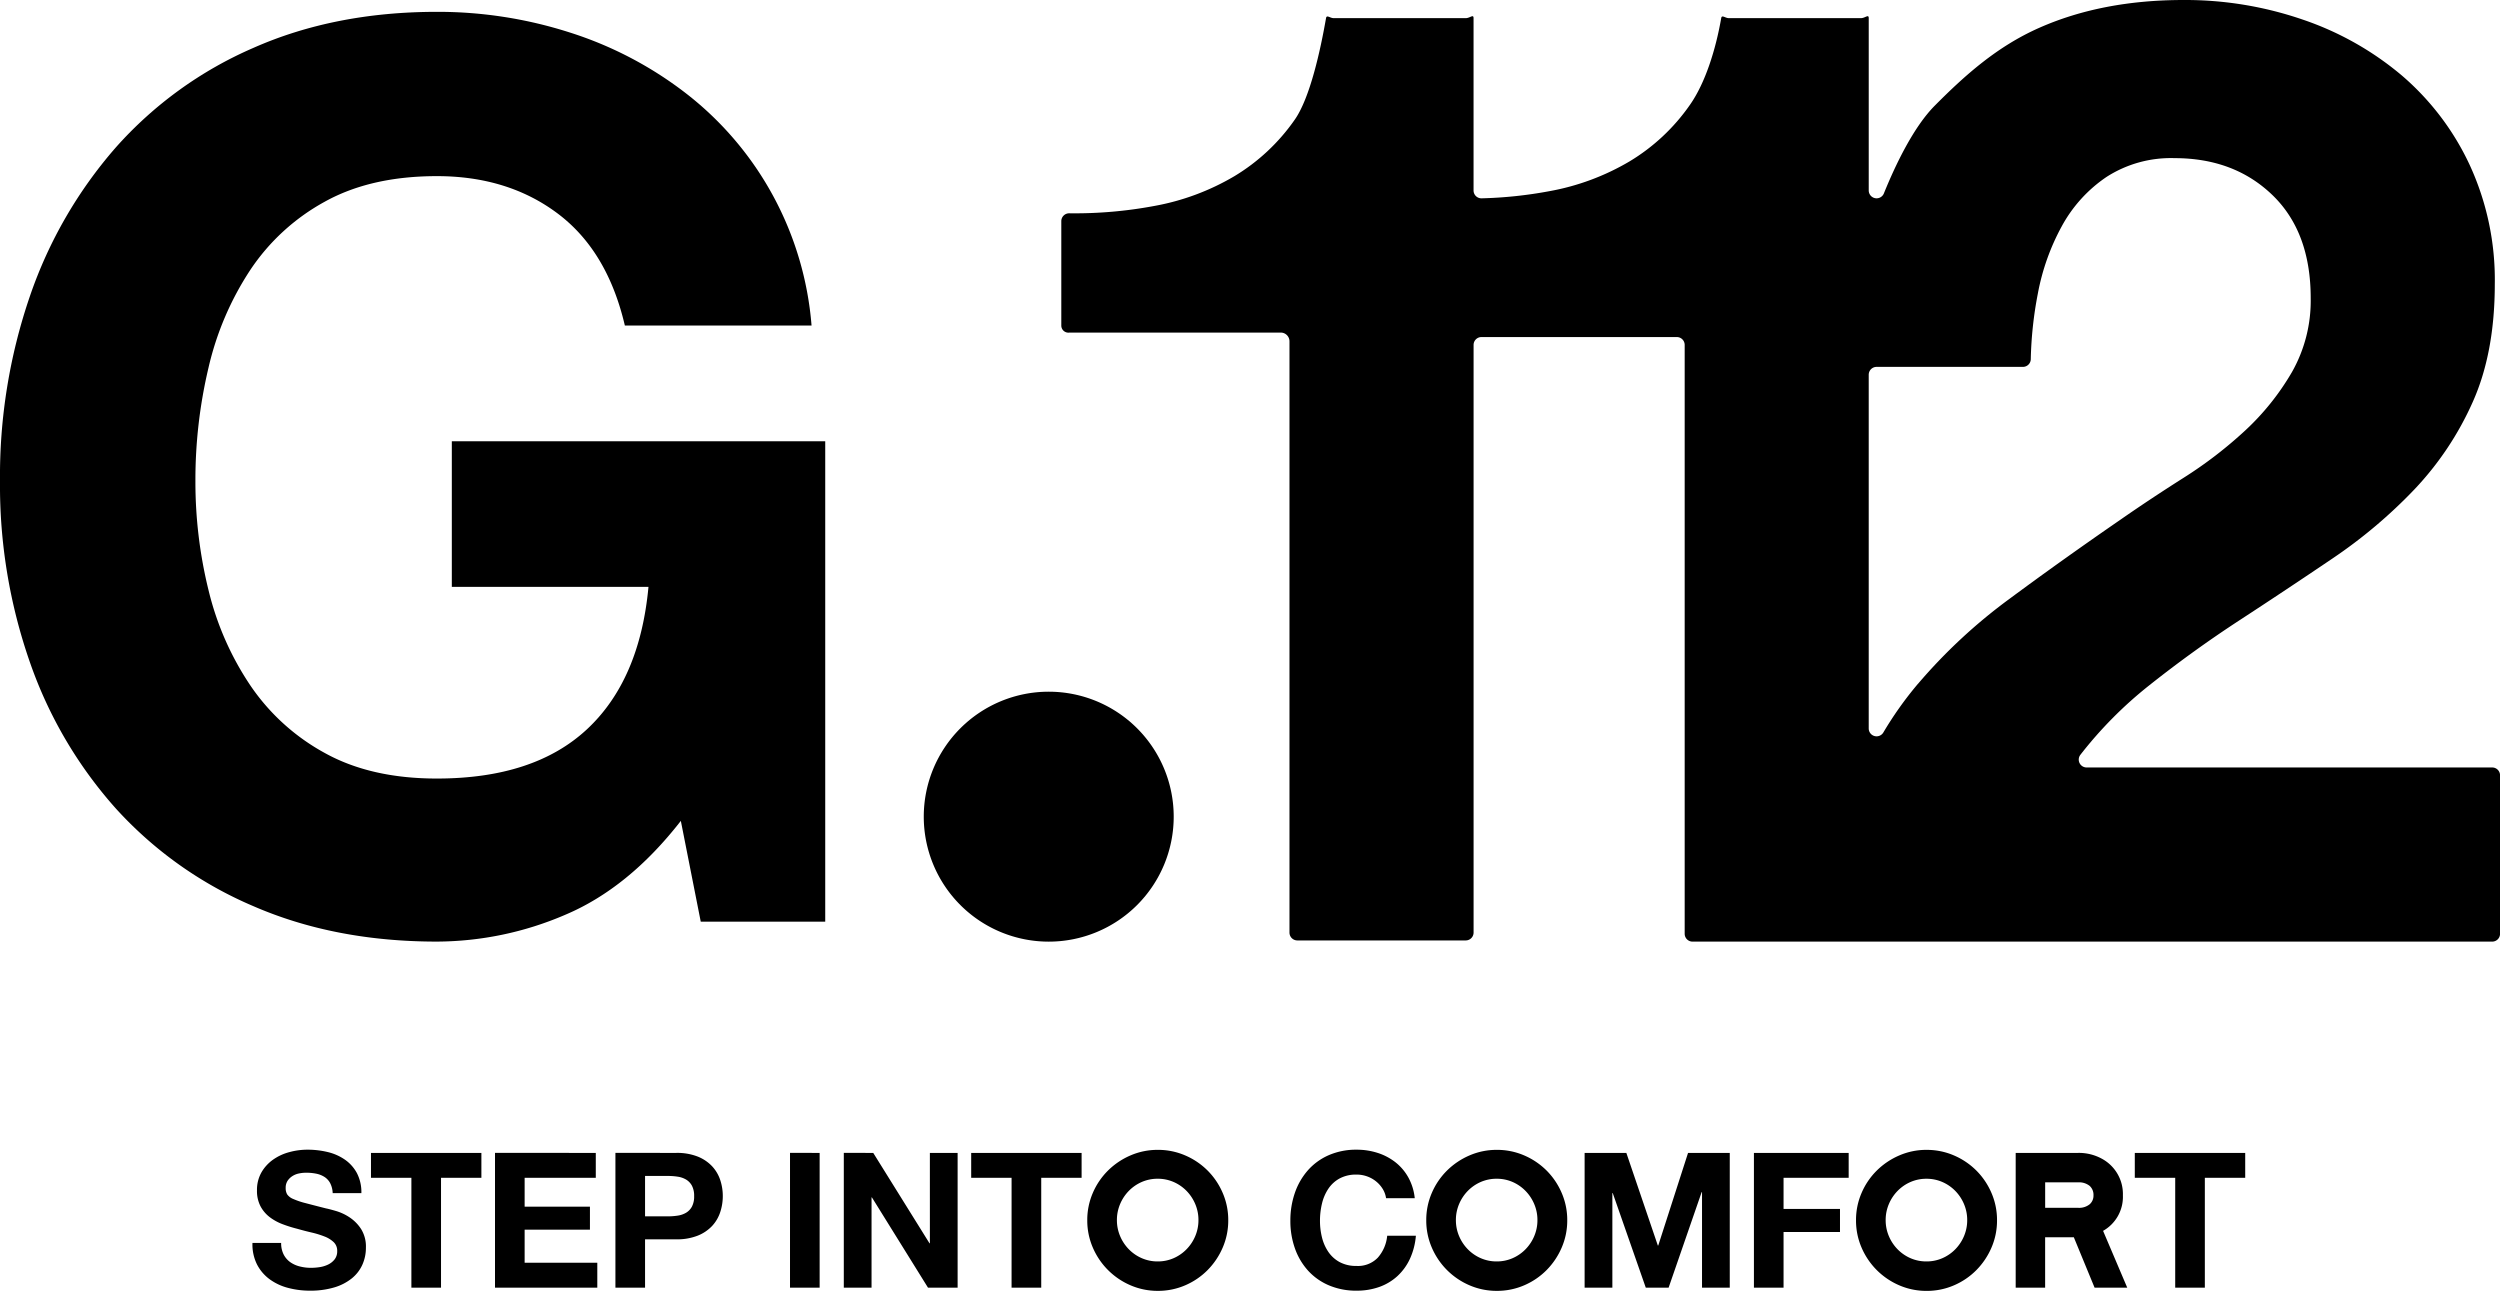 <svg xmlns="http://www.w3.org/2000/svg" xmlns:xlink="http://www.w3.org/1999/xlink" width="476.837" height="246.211" viewBox="0 0 476.837 246.211">
  <defs>
    <clipPath id="clip-path">
      <rect id="Rectangle_148" data-name="Rectangle 148" width="476.837" height="179.599"/>
    </clipPath>
  </defs>
  <path id="Path_132" data-name="Path 132" d="M-184.374-8.532h-5.472a8.489,8.489,0,0,0,.864,4.1,8.091,8.091,0,0,0,2.43,2.844A10.368,10.368,0,0,0-183.024.054,16.239,16.239,0,0,0-178.9.576a15.827,15.827,0,0,0,4.626-.612,9.782,9.782,0,0,0,3.348-1.71,7.117,7.117,0,0,0,2.034-2.61,7.854,7.854,0,0,0,.684-3.276,6.3,6.3,0,0,0-.918-3.546,7.668,7.668,0,0,0-2.178-2.214,9.575,9.575,0,0,0-2.538-1.206q-1.278-.378-2-.522-2.412-.612-3.906-1.008a14.489,14.489,0,0,1-2.34-.792,2.571,2.571,0,0,1-1.134-.864,2.31,2.31,0,0,1-.288-1.224,2.417,2.417,0,0,1,.36-1.368,3.127,3.127,0,0,1,.918-.9,3.659,3.659,0,0,1,1.242-.5,6.624,6.624,0,0,1,1.368-.144,9.64,9.64,0,0,1,1.926.18,4.642,4.642,0,0,1,1.566.612,3.18,3.18,0,0,1,1.1,1.188,4.545,4.545,0,0,1,.486,1.908h5.472a7.894,7.894,0,0,0-.846-3.8,7.375,7.375,0,0,0-2.286-2.574,9.653,9.653,0,0,0-3.294-1.458,16.353,16.353,0,0,0-3.87-.45,13.17,13.17,0,0,0-3.456.468,9.649,9.649,0,0,0-3.1,1.44,7.665,7.665,0,0,0-2.214,2.43,6.73,6.73,0,0,0-.846,3.438,6.285,6.285,0,0,0,.666,3.006,6.358,6.358,0,0,0,1.746,2.07,9.648,9.648,0,0,0,2.448,1.35,24.613,24.613,0,0,0,2.808.882q1.4.4,2.772.72a17.426,17.426,0,0,1,2.448.756,5.282,5.282,0,0,1,1.746,1.08,2.255,2.255,0,0,1,.666,1.692,2.484,2.484,0,0,1-.5,1.6,3.534,3.534,0,0,1-1.26.99,5.637,5.637,0,0,1-1.62.486,11.26,11.26,0,0,1-1.62.126,8.592,8.592,0,0,1-2.16-.27,5.376,5.376,0,0,1-1.818-.828,4.089,4.089,0,0,1-1.242-1.458A4.714,4.714,0,0,1-184.374-8.532Zm24.84-12.42V0h5.652V-20.952h7.7V-25.7h-21.06v4.752Zm15.948-4.752V0h19.512V-4.752h-13.86v-6.3h12.456v-4.392h-12.456v-5.508h13.572V-25.7Zm28.62,12.1v-7.7h4.392a11.837,11.837,0,0,1,1.872.144,4.356,4.356,0,0,1,1.584.558,3.04,3.04,0,0,1,1.1,1.17,4.112,4.112,0,0,1,.414,1.98,4.112,4.112,0,0,1-.414,1.98,3.04,3.04,0,0,1-1.1,1.17,4.356,4.356,0,0,1-1.584.558,11.837,11.837,0,0,1-1.872.144Zm-5.652-12.1V0h5.652V-9.216h5.94a10.706,10.706,0,0,0,4.1-.7,7.678,7.678,0,0,0,2.754-1.854,7.1,7.1,0,0,0,1.548-2.646,9.775,9.775,0,0,0,.486-3.042,9.721,9.721,0,0,0-.486-3.06,7.122,7.122,0,0,0-1.548-2.628A7.678,7.678,0,0,0-104.922-25a10.706,10.706,0,0,0-4.1-.7Zm33.3,0V0h5.652V-25.7Zm10.26,0V0h5.292V-17.208h.072L-61,0h5.652V-25.7h-5.292V-8.46h-.072L-71.442-25.7Zm32,4.752V0H-39.4V-20.952h7.7V-25.7h-21.06v4.752Zm27.9-5.328a12.974,12.974,0,0,1,5.22,1.062,13.651,13.651,0,0,1,4.266,2.88,13.651,13.651,0,0,1,2.88,4.266,12.974,12.974,0,0,1,1.062,5.22,12.974,12.974,0,0,1-1.062,5.22,13.872,13.872,0,0,1-2.88,4.284,13.5,13.5,0,0,1-4.266,2.9A12.974,12.974,0,0,1-17.154.612,12.974,12.974,0,0,1-22.374-.45a13.715,13.715,0,0,1-4.284-2.9,13.715,13.715,0,0,1-2.9-4.284,12.974,12.974,0,0,1-1.062-5.22,12.974,12.974,0,0,1,1.062-5.22,13.5,13.5,0,0,1,2.9-4.266,13.872,13.872,0,0,1,4.284-2.88A12.974,12.974,0,0,1-17.154-26.28ZM-17.19-5a7.485,7.485,0,0,0,3.024-.612A7.791,7.791,0,0,0-11.7-7.308a8.043,8.043,0,0,0,1.674-2.52,7.742,7.742,0,0,0,.612-3.06,7.742,7.742,0,0,0-.612-3.06,8.043,8.043,0,0,0-1.674-2.52,7.791,7.791,0,0,0-2.466-1.692,7.485,7.485,0,0,0-3.024-.612,7.485,7.485,0,0,0-3.024.612,7.791,7.791,0,0,0-2.466,1.692,8.043,8.043,0,0,0-1.674,2.52,7.742,7.742,0,0,0-.612,3.06,7.742,7.742,0,0,0,.612,3.06,8.043,8.043,0,0,0,1.674,2.52,7.791,7.791,0,0,0,2.466,1.692A7.485,7.485,0,0,0-17.19-5Zm43.56-12.06h5.472a10.36,10.36,0,0,0-1.224-3.96,9.63,9.63,0,0,0-2.466-2.9A10.866,10.866,0,0,0,24.768-25.7a12.951,12.951,0,0,0-4.014-.612,12.983,12.983,0,0,0-5.31,1.044,11.358,11.358,0,0,0-3.978,2.88,12.842,12.842,0,0,0-2.484,4.3,16.061,16.061,0,0,0-.864,5.346,15.524,15.524,0,0,0,.864,5.238,12.51,12.51,0,0,0,2.484,4.23A11.378,11.378,0,0,0,15.444-.45,13.18,13.18,0,0,0,20.754.576a12.662,12.662,0,0,0,4.356-.72,10.1,10.1,0,0,0,3.456-2.088,10.433,10.433,0,0,0,2.376-3.312A13.067,13.067,0,0,0,32.058-9.9H26.586A7.325,7.325,0,0,1,24.8-5.724a5.23,5.23,0,0,1-4.05,1.584,6.6,6.6,0,0,1-3.24-.738,6.181,6.181,0,0,1-2.16-1.962,8.513,8.513,0,0,1-1.206-2.754,13.085,13.085,0,0,1-.378-3.15,14.065,14.065,0,0,1,.378-3.276,8.676,8.676,0,0,1,1.206-2.826,6.118,6.118,0,0,1,2.16-1.98,6.6,6.6,0,0,1,3.24-.738,5.876,5.876,0,0,1,2,.342,5.811,5.811,0,0,1,1.71.954,5.681,5.681,0,0,1,1.26,1.422A4.615,4.615,0,0,1,26.37-17.064ZM47.5-26.28a12.974,12.974,0,0,1,5.22,1.062,13.651,13.651,0,0,1,4.266,2.88,13.651,13.651,0,0,1,2.88,4.266,12.974,12.974,0,0,1,1.062,5.22,12.974,12.974,0,0,1-1.062,5.22,13.872,13.872,0,0,1-2.88,4.284,13.5,13.5,0,0,1-4.266,2.9A12.974,12.974,0,0,1,47.5.612,12.974,12.974,0,0,1,42.282-.45,13.715,13.715,0,0,1,38-3.348a13.715,13.715,0,0,1-2.9-4.284,12.974,12.974,0,0,1-1.062-5.22,12.974,12.974,0,0,1,1.062-5.22A13.5,13.5,0,0,1,38-22.338a13.872,13.872,0,0,1,4.284-2.88A12.974,12.974,0,0,1,47.5-26.28ZM47.466-5a7.485,7.485,0,0,0,3.024-.612,7.791,7.791,0,0,0,2.466-1.692,8.043,8.043,0,0,0,1.674-2.52,7.742,7.742,0,0,0,.612-3.06,7.742,7.742,0,0,0-.612-3.06,8.043,8.043,0,0,0-1.674-2.52A7.791,7.791,0,0,0,50.49-20.16a7.485,7.485,0,0,0-3.024-.612,7.485,7.485,0,0,0-3.024.612,7.791,7.791,0,0,0-2.466,1.692,8.043,8.043,0,0,0-1.674,2.52,7.742,7.742,0,0,0-.612,3.06,7.742,7.742,0,0,0,.612,3.06,8.043,8.043,0,0,0,1.674,2.52,7.791,7.791,0,0,0,2.466,1.692A7.485,7.485,0,0,0,47.466-5ZM64.242-25.7V0h5.292V-18.036h.072L75.906,0h4.356l6.3-18.216h.072V0h5.292V-25.7H83.97L78.282-8.028H78.21L72.2-25.7Zm32.292,0V0h5.652V-10.62H112.95v-4.392H102.186v-5.94h12.42V-25.7Zm32.94-.576a12.974,12.974,0,0,1,5.22,1.062,13.651,13.651,0,0,1,4.266,2.88,13.65,13.65,0,0,1,2.88,4.266,12.974,12.974,0,0,1,1.062,5.22,12.974,12.974,0,0,1-1.062,5.22,13.872,13.872,0,0,1-2.88,4.284,13.5,13.5,0,0,1-4.266,2.9,12.974,12.974,0,0,1-5.22,1.062,12.974,12.974,0,0,1-5.22-1.062,13.715,13.715,0,0,1-4.284-2.9,13.715,13.715,0,0,1-2.9-4.284,12.974,12.974,0,0,1-1.062-5.22,12.974,12.974,0,0,1,1.062-5.22,13.5,13.5,0,0,1,2.9-4.266,13.872,13.872,0,0,1,4.284-2.88A12.974,12.974,0,0,1,129.474-26.28ZM129.438-5a7.484,7.484,0,0,0,3.024-.612,7.791,7.791,0,0,0,2.466-1.692,8.044,8.044,0,0,0,1.674-2.52,7.742,7.742,0,0,0,.612-3.06,7.742,7.742,0,0,0-.612-3.06,8.044,8.044,0,0,0-1.674-2.52,7.791,7.791,0,0,0-2.466-1.692,7.484,7.484,0,0,0-3.024-.612,7.484,7.484,0,0,0-3.024.612,7.791,7.791,0,0,0-2.466,1.692,8.043,8.043,0,0,0-1.674,2.52,7.742,7.742,0,0,0-.612,3.06,7.742,7.742,0,0,0,.612,3.06,8.043,8.043,0,0,0,1.674,2.52,7.791,7.791,0,0,0,2.466,1.692A7.484,7.484,0,0,0,129.438-5Zm38.3,5h-6.228l-3.96-9.612h-5.472V0h-5.616V-25.7h11.88a9.113,9.113,0,0,1,4.5,1.08,7.65,7.65,0,0,1,4.068,7.02,7.446,7.446,0,0,1-3.78,6.768ZM161.3-17.6a2.3,2.3,0,0,0-.72-1.8,3.194,3.194,0,0,0-2.16-.684h-6.336v4.86h6.336a3.194,3.194,0,0,0,2.16-.684A2.169,2.169,0,0,0,161.3-17.6Zm15.588-3.348V0h5.652V-20.952h7.7V-25.7h-21.06v4.752Z" transform="translate(238 245.599)"/>
  <g id="Group_575" data-name="Group 575">
    <g id="Group_508" data-name="Group 508" clip-path="url(#clip-path)">
      <path id="Path_116" data-name="Path 116" d="M350.935,146.384a1.5,1.5,0,0,1-1.191-2.412,77.834,77.834,0,0,1,13.027-13.167q8.4-6.676,17.308-12.488t17.68-11.744a94.725,94.725,0,0,0,15.7-13.229A59.144,59.144,0,0,0,424.59,76.655q4.2-9.4,4.2-22.5A52.3,52.3,0,0,0,423.971,31.4a50.521,50.521,0,0,0-12.982-17.062A58.318,58.318,0,0,0,392.073,3.709,68.908,68.908,0,0,0,369.448,0q-15.578,0-27.57,5.317c-8,3.546-14.093,8.982-19.906,14.836-4.018,4.047-7.447,11.169-9.709,16.746a1.5,1.5,0,0,1-2.886-.567V3.462c0-.827-.671,0-1.5,0H282.712c-.723,0-1.35-.71-1.474,0-1.054,6.057-3.05,12.4-5.984,16.567a37.628,37.628,0,0,1-11.5,10.756,46.1,46.1,0,0,1-15.331,5.687,80.944,80.944,0,0,1-12.893,1.356,1.5,1.5,0,0,1-1.527-1.5V3.462c0-.827-.671,0-1.5,0H207.339c-.722,0-1.35-.71-1.474,0-1.053,6.057-3.049,15.216-5.983,19.389a37.65,37.65,0,0,1-11.5,10.756,46.08,46.08,0,0,1-15.329,5.687,82.31,82.31,0,0,1-16.161,1.389,1.5,1.5,0,0,0-1.519,1.492V62.129a1.352,1.352,0,0,0,1.5,1.313h40.521a1.668,1.668,0,0,1,1.5,1.685V177.874a1.5,1.5,0,0,0,1.5,1.5h32.115a1.5,1.5,0,0,0,1.5-1.5V65.789a1.5,1.5,0,0,1,1.5-1.5h37.263a1.5,1.5,0,0,1,1.5,1.5V178.1a1.5,1.5,0,0,0,1.5,1.5h152.52a1.5,1.5,0,0,0,1.5-1.5V147.883a1.5,1.5,0,0,0-1.5-1.5Zm-32.178-15.949a68.25,68.25,0,0,0-6.6,9.287,1.5,1.5,0,0,1-2.782-.775V71.477a1.5,1.5,0,0,1,1.5-1.5h27.911a1.5,1.5,0,0,0,1.5-1.483,73.75,73.75,0,0,1,1.345-12.488A43.231,43.231,0,0,1,346.2,43.149a26.741,26.741,0,0,1,8.531-9.4,22.686,22.686,0,0,1,12.98-3.585q11.372,0,18.67,7.047t7.295,19.657A27.58,27.58,0,0,1,390.1,70.966a48.092,48.092,0,0,1-8.9,11.128,80.64,80.64,0,0,1-11.745,9.026q-6.433,4.079-12.115,8.036-11.128,7.667-21.143,15.083a102.869,102.869,0,0,0-17.432,16.2" transform="translate(47.055)"/>
      <path id="Path_117" data-name="Path 117" d="M107.781,173.97a62.479,62.479,0,0,1-24.452,5.1q-19.47,0-35.018-6.766a75.019,75.019,0,0,1-26.233-18.637A82.5,82.5,0,0,1,5.7,125.777,102.4,102.4,0,0,1,0,91.235,105.907,105.907,0,0,1,5.7,55.98,84.731,84.731,0,0,1,22.078,27.61,74.932,74.932,0,0,1,48.311,8.617Q63.857,1.736,83.328,1.733a82.362,82.362,0,0,1,25.284,3.918A71.686,71.686,0,0,1,130.69,17.164a62.251,62.251,0,0,1,24.1,44.395h-35.61q-3.328-14.243-12.82-21.365T83.328,33.07q-12.586,0-21.365,4.867A40.322,40.322,0,0,0,47.718,50.994a57.2,57.2,0,0,0-7.954,18.637,92.814,92.814,0,0,0-2.492,21.6,86.318,86.318,0,0,0,2.492,20.773,56.039,56.039,0,0,0,7.954,18.16,40.7,40.7,0,0,0,14.244,12.94q8.781,4.868,21.365,4.866,18.519,0,28.608-9.378t11.752-27.183H86.177V83.638H157.4v91.637H133.658l-3.8-19.229q-9.973,12.818-22.079,17.923" transform="translate(0 0.525)"/>
      <path id="Path_118" data-name="Path 118" d="M182.909,125.1a23.836,23.836,0,1,1-23.836-23.836A23.836,23.836,0,0,1,182.909,125.1" transform="translate(40.957 30.667)"/>
    </g>
  </g>
</svg>
